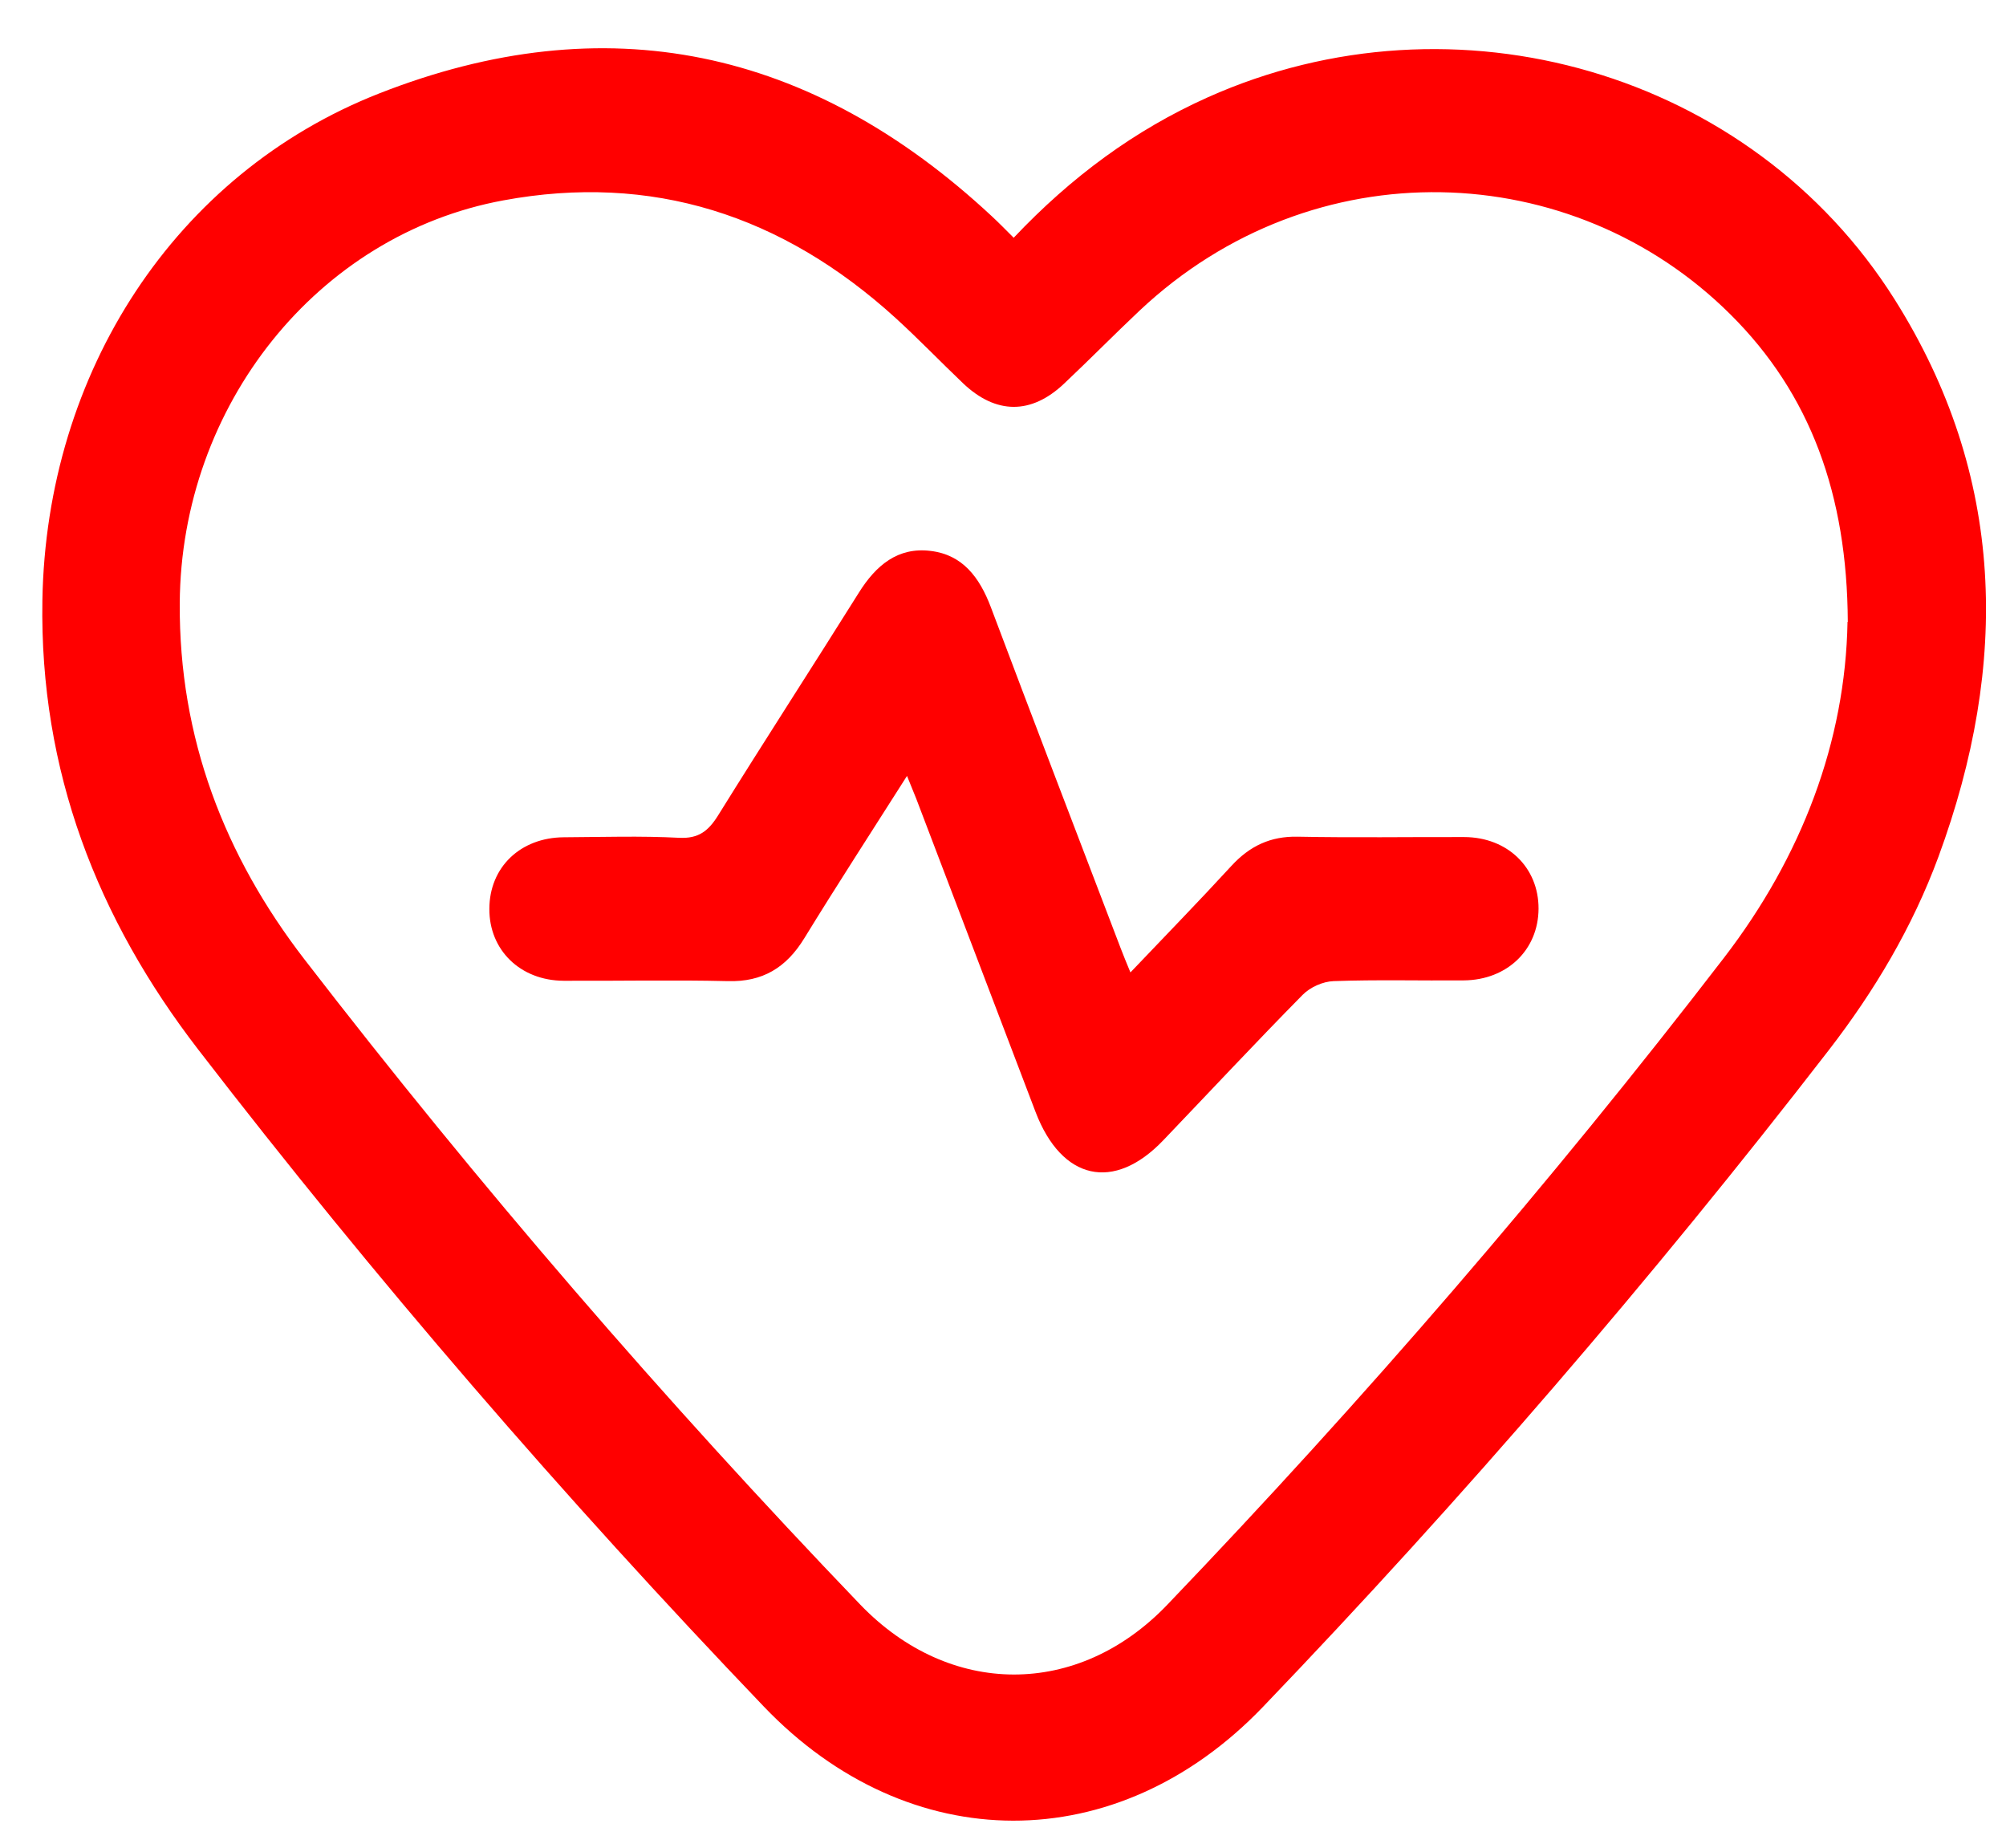 <svg width="38" height="35" viewBox="0 0 38 35" fill="none" xmlns="http://www.w3.org/2000/svg">
<path d="M19.205 4.501C20.292 3.352 21.496 2.463 22.878 1.844C27.563 -0.255 33.175 1.36 35.892 5.674C37.993 9.009 38.066 12.572 36.722 16.225C36.227 17.568 35.504 18.778 34.641 19.895C31.28 24.242 27.707 28.387 23.923 32.334C21.163 35.212 17.219 35.203 14.467 32.324C10.687 28.373 7.109 24.233 3.755 19.881C1.845 17.403 0.749 14.603 0.803 11.373C0.876 7.049 3.32 3.289 7.178 1.772C11.468 0.084 15.358 0.901 18.788 4.096C18.919 4.217 19.043 4.345 19.205 4.506V4.501ZM35.003 11.78C34.992 9.37 34.295 7.461 32.78 5.956C29.79 2.982 24.883 2.781 21.585 5.886C21.104 6.34 20.638 6.814 20.156 7.268C19.533 7.857 18.865 7.852 18.242 7.259C17.812 6.849 17.401 6.421 16.962 6.021C14.817 4.071 12.344 3.275 9.533 3.796C6.015 4.445 3.429 7.68 3.405 11.425C3.389 13.982 4.254 16.211 5.769 18.175C9.065 22.448 12.577 26.518 16.294 30.393C17.989 32.157 20.42 32.164 22.11 30.4C25.835 26.511 29.357 22.434 32.656 18.145C34.133 16.225 34.958 14.043 34.998 11.78H35.003Z" fill="#FF0000"/>
<path d="M17.182 14.697C16.503 15.767 15.858 16.759 15.239 17.768C14.893 18.336 14.44 18.602 13.792 18.585C12.754 18.56 11.716 18.583 10.676 18.578C9.857 18.574 9.265 17.997 9.27 17.215C9.272 16.428 9.857 15.865 10.682 15.86C11.41 15.856 12.14 15.832 12.867 15.87C13.231 15.888 13.418 15.744 13.606 15.441C14.482 14.031 15.385 12.639 16.266 11.232C16.594 10.706 17.009 10.359 17.63 10.436C18.233 10.508 18.555 10.934 18.77 11.502C19.58 13.656 20.407 15.807 21.228 17.959C21.281 18.101 21.341 18.241 21.414 18.42C22.071 17.729 22.707 17.077 23.324 16.405C23.674 16.023 24.069 15.839 24.579 15.849C25.631 15.87 26.684 15.853 27.736 15.856C28.555 15.858 29.147 16.43 29.145 17.212C29.142 17.992 28.55 18.564 27.729 18.571C26.906 18.578 26.083 18.555 25.261 18.585C25.061 18.592 24.819 18.699 24.675 18.846C23.783 19.751 22.914 20.682 22.035 21.601C21.101 22.579 20.112 22.358 19.617 21.064C18.863 19.083 18.107 17.101 17.353 15.12C17.308 15.006 17.259 14.892 17.18 14.694L17.182 14.697Z" fill="#FF0000"/>
</svg>
